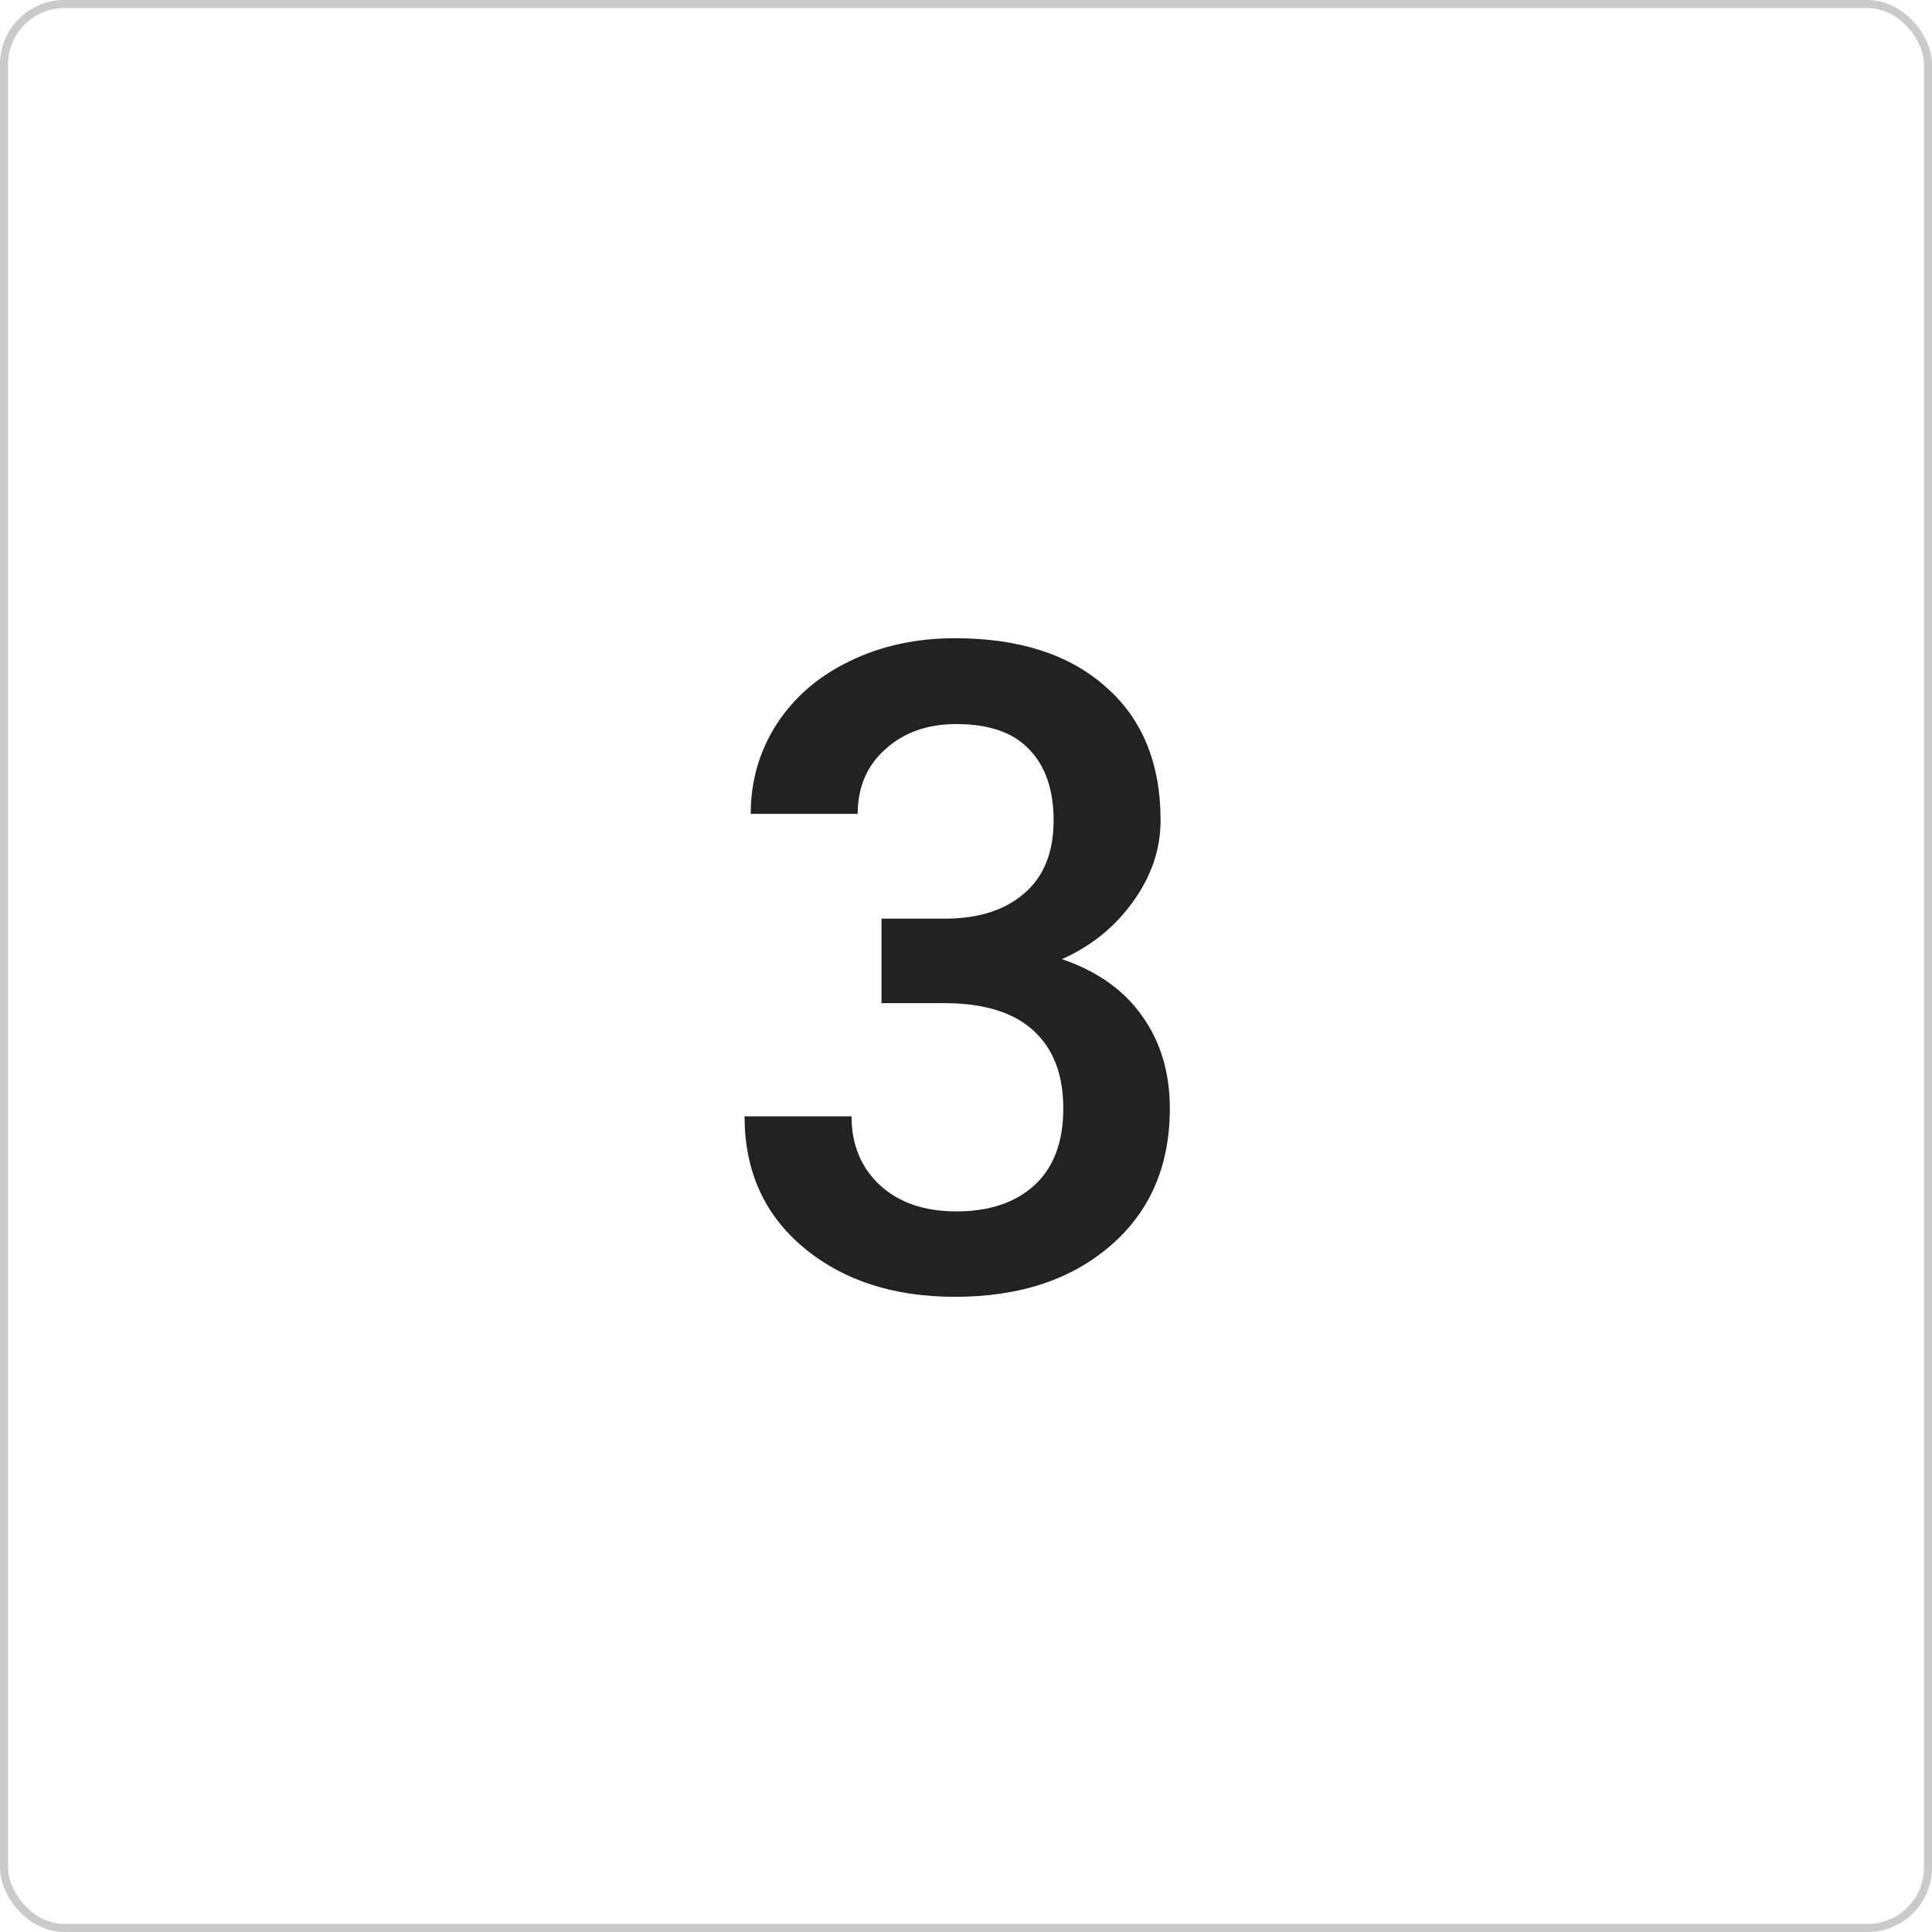 <?xml version="1.0" encoding="UTF-8"?> <svg xmlns="http://www.w3.org/2000/svg" width="240" height="240" viewBox="0 0 240 240" fill="none"> <rect x="0.5" y="0.5" width="239" height="239" rx="7.5" stroke="#CACACB"></rect> <path d="M109.5 114.117H117.594C121.677 114.081 124.904 113.023 127.273 110.945C129.68 108.867 130.883 105.859 130.883 101.922C130.883 98.13 129.88 95.195 127.875 93.117C125.906 91.003 122.88 89.945 118.797 89.945C115.224 89.945 112.289 90.984 109.992 93.062C107.695 95.104 106.547 97.784 106.547 101.102H93.258C93.258 97.018 94.333 93.299 96.484 89.945C98.672 86.591 101.698 83.984 105.562 82.125C109.464 80.229 113.82 79.281 118.633 79.281C126.581 79.281 132.815 81.287 137.336 85.297C141.893 89.271 144.172 94.812 144.172 101.922C144.172 105.495 143.023 108.867 140.727 112.039C138.466 115.174 135.531 117.544 131.922 119.148C136.297 120.643 139.615 122.995 141.875 126.203C144.172 129.411 145.32 133.24 145.32 137.688C145.32 144.833 142.859 150.521 137.938 154.75C133.052 158.979 126.617 161.094 118.633 161.094C110.977 161.094 104.706 159.052 99.82 154.969C94.935 150.885 92.492 145.453 92.492 138.672H105.781C105.781 142.172 106.948 145.016 109.281 147.203C111.651 149.391 114.823 150.484 118.797 150.484C122.917 150.484 126.161 149.391 128.531 147.203C130.901 145.016 132.086 141.844 132.086 137.688C132.086 133.495 130.846 130.268 128.367 128.008C125.888 125.747 122.206 124.617 117.32 124.617H109.5V114.117Z" fill="#222222"></path> </svg> 